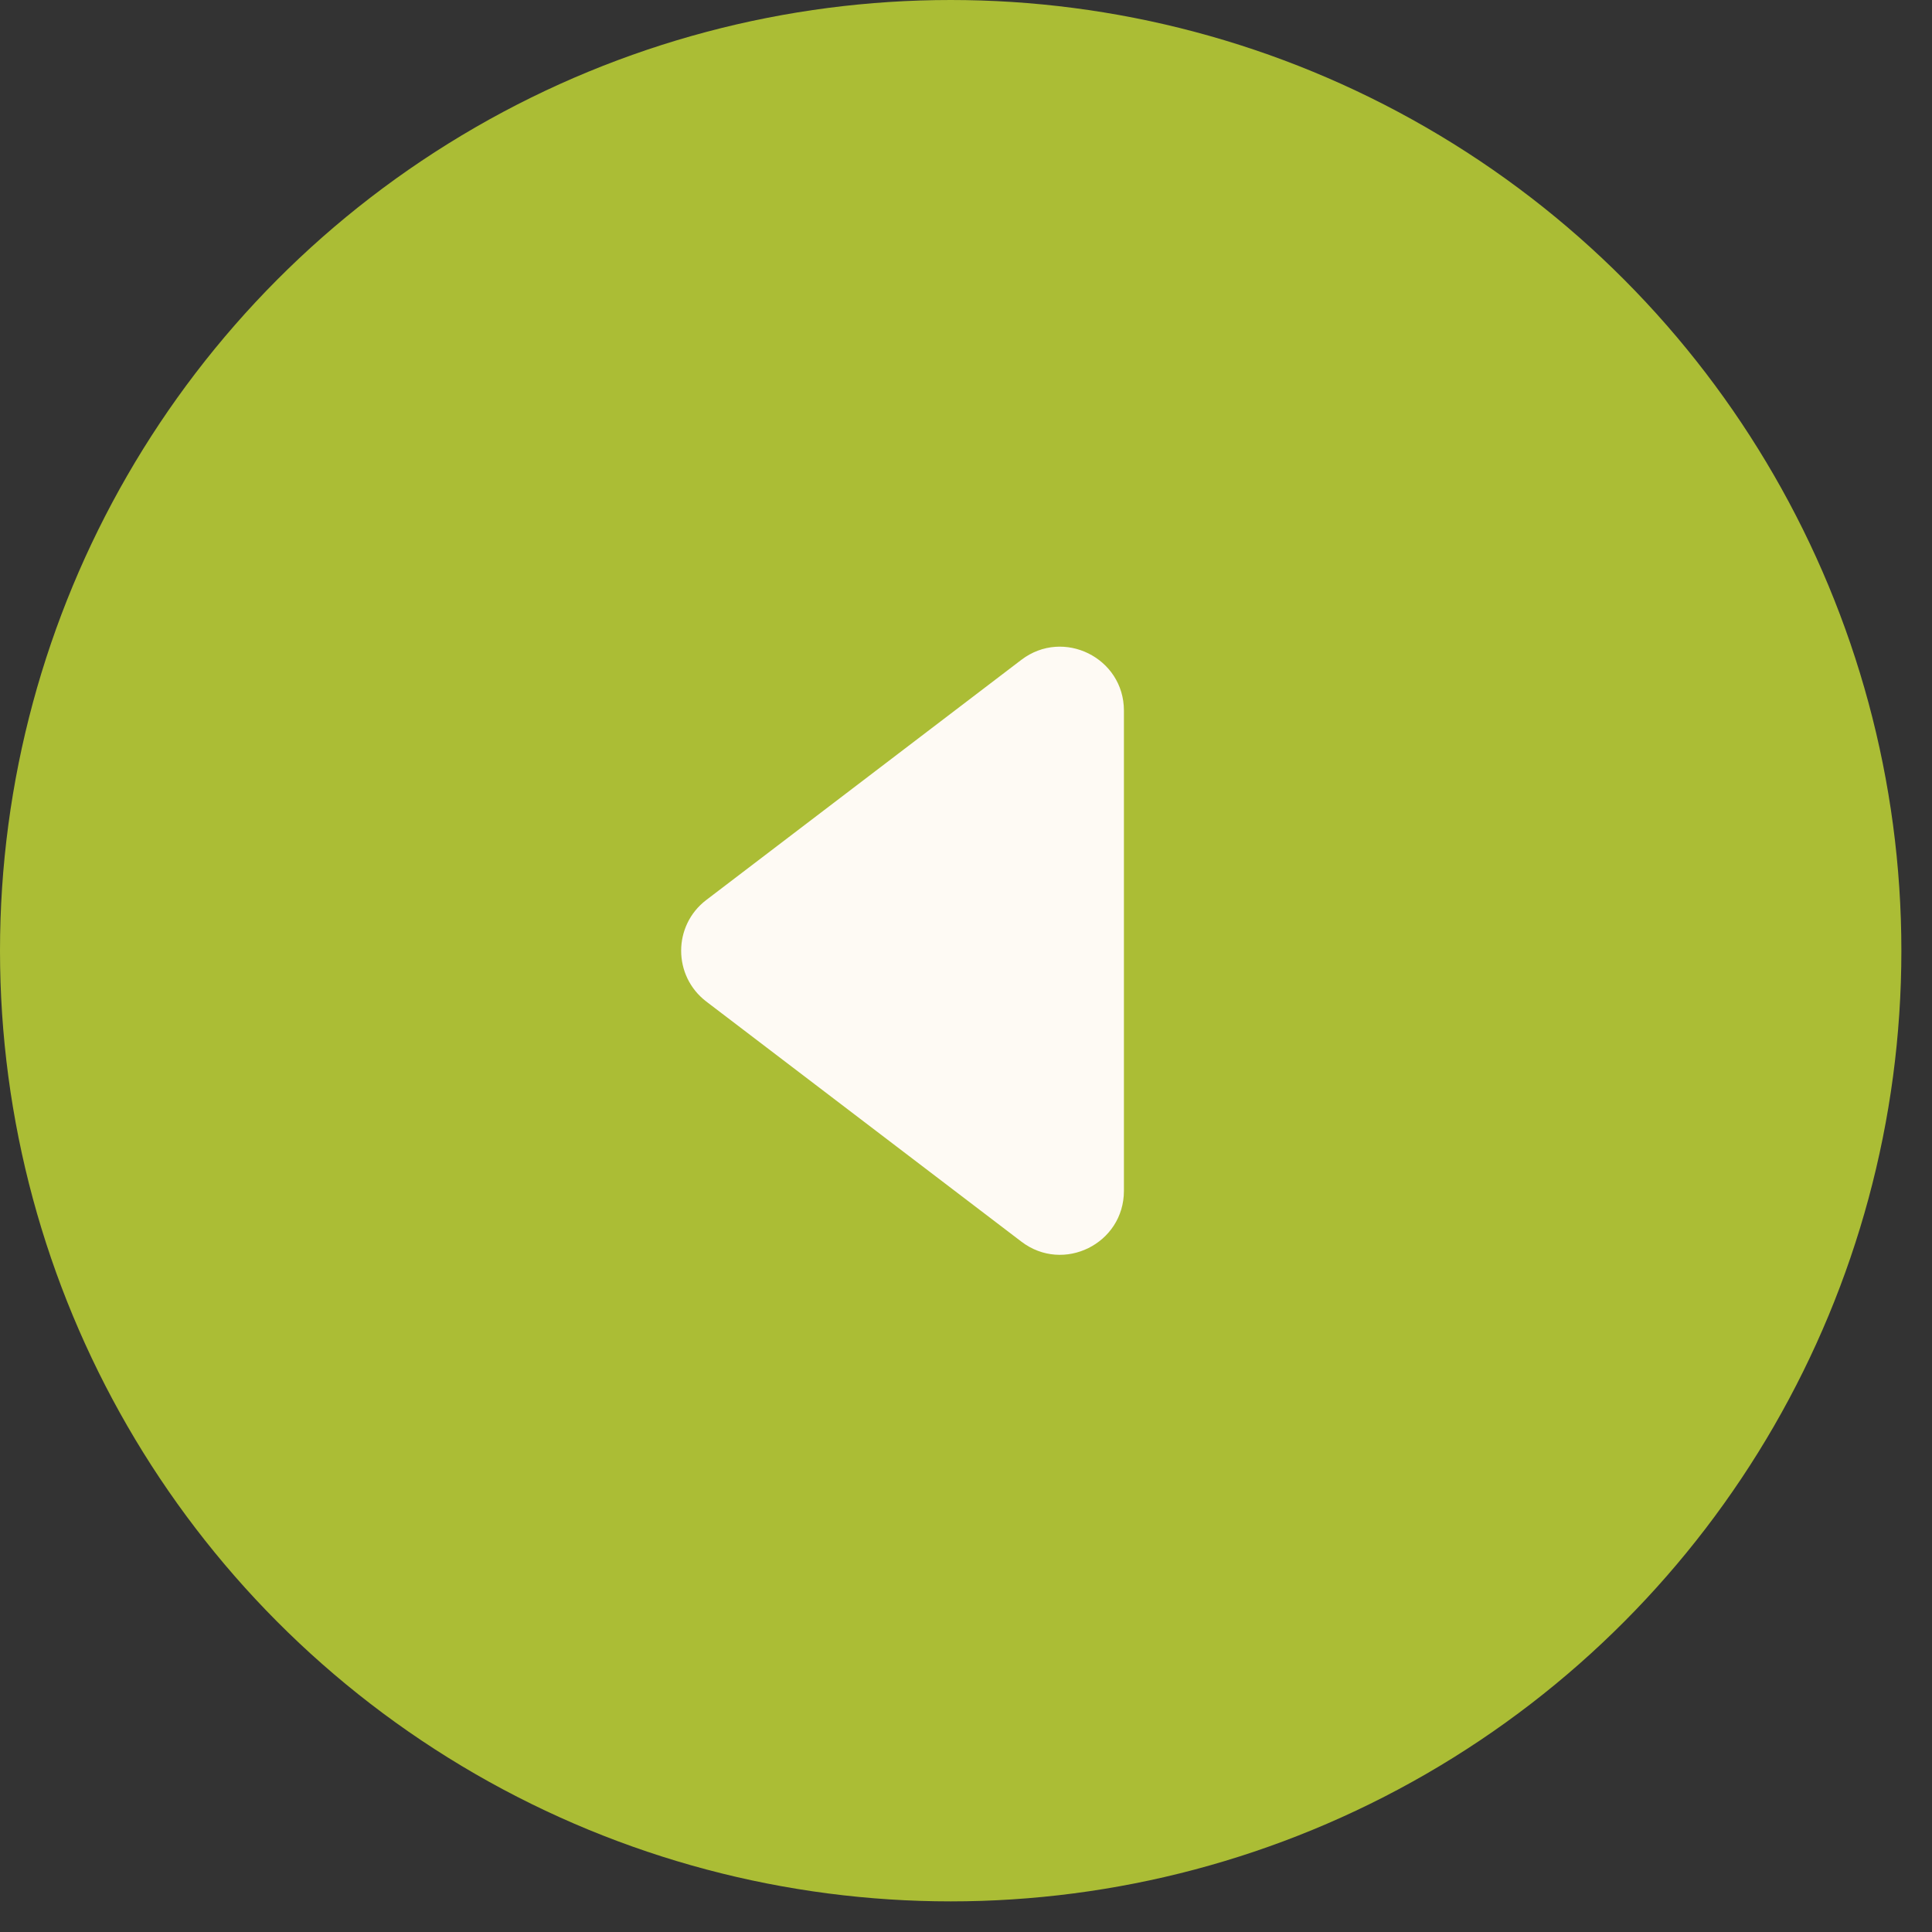 <svg width="27" height="27" viewBox="0 0 27 27" fill="none" xmlns="http://www.w3.org/2000/svg">
<rect x="0" y="0" width="27" height="27" fill="#333333" stroke="none"/>
<circle cx="13.286" cy="13.286" r="13.286" fill="#ABBD35"/>
<path d="M9.871 12.577C9.402 12.934 9.402 13.639 9.871 13.997L14.274 17.352C14.861 17.8 15.707 17.381 15.707 16.642L15.707 9.931C15.707 9.193 14.861 8.774 14.274 9.221L9.871 12.577Z" fill="#FEFAF4"/>
</svg>
